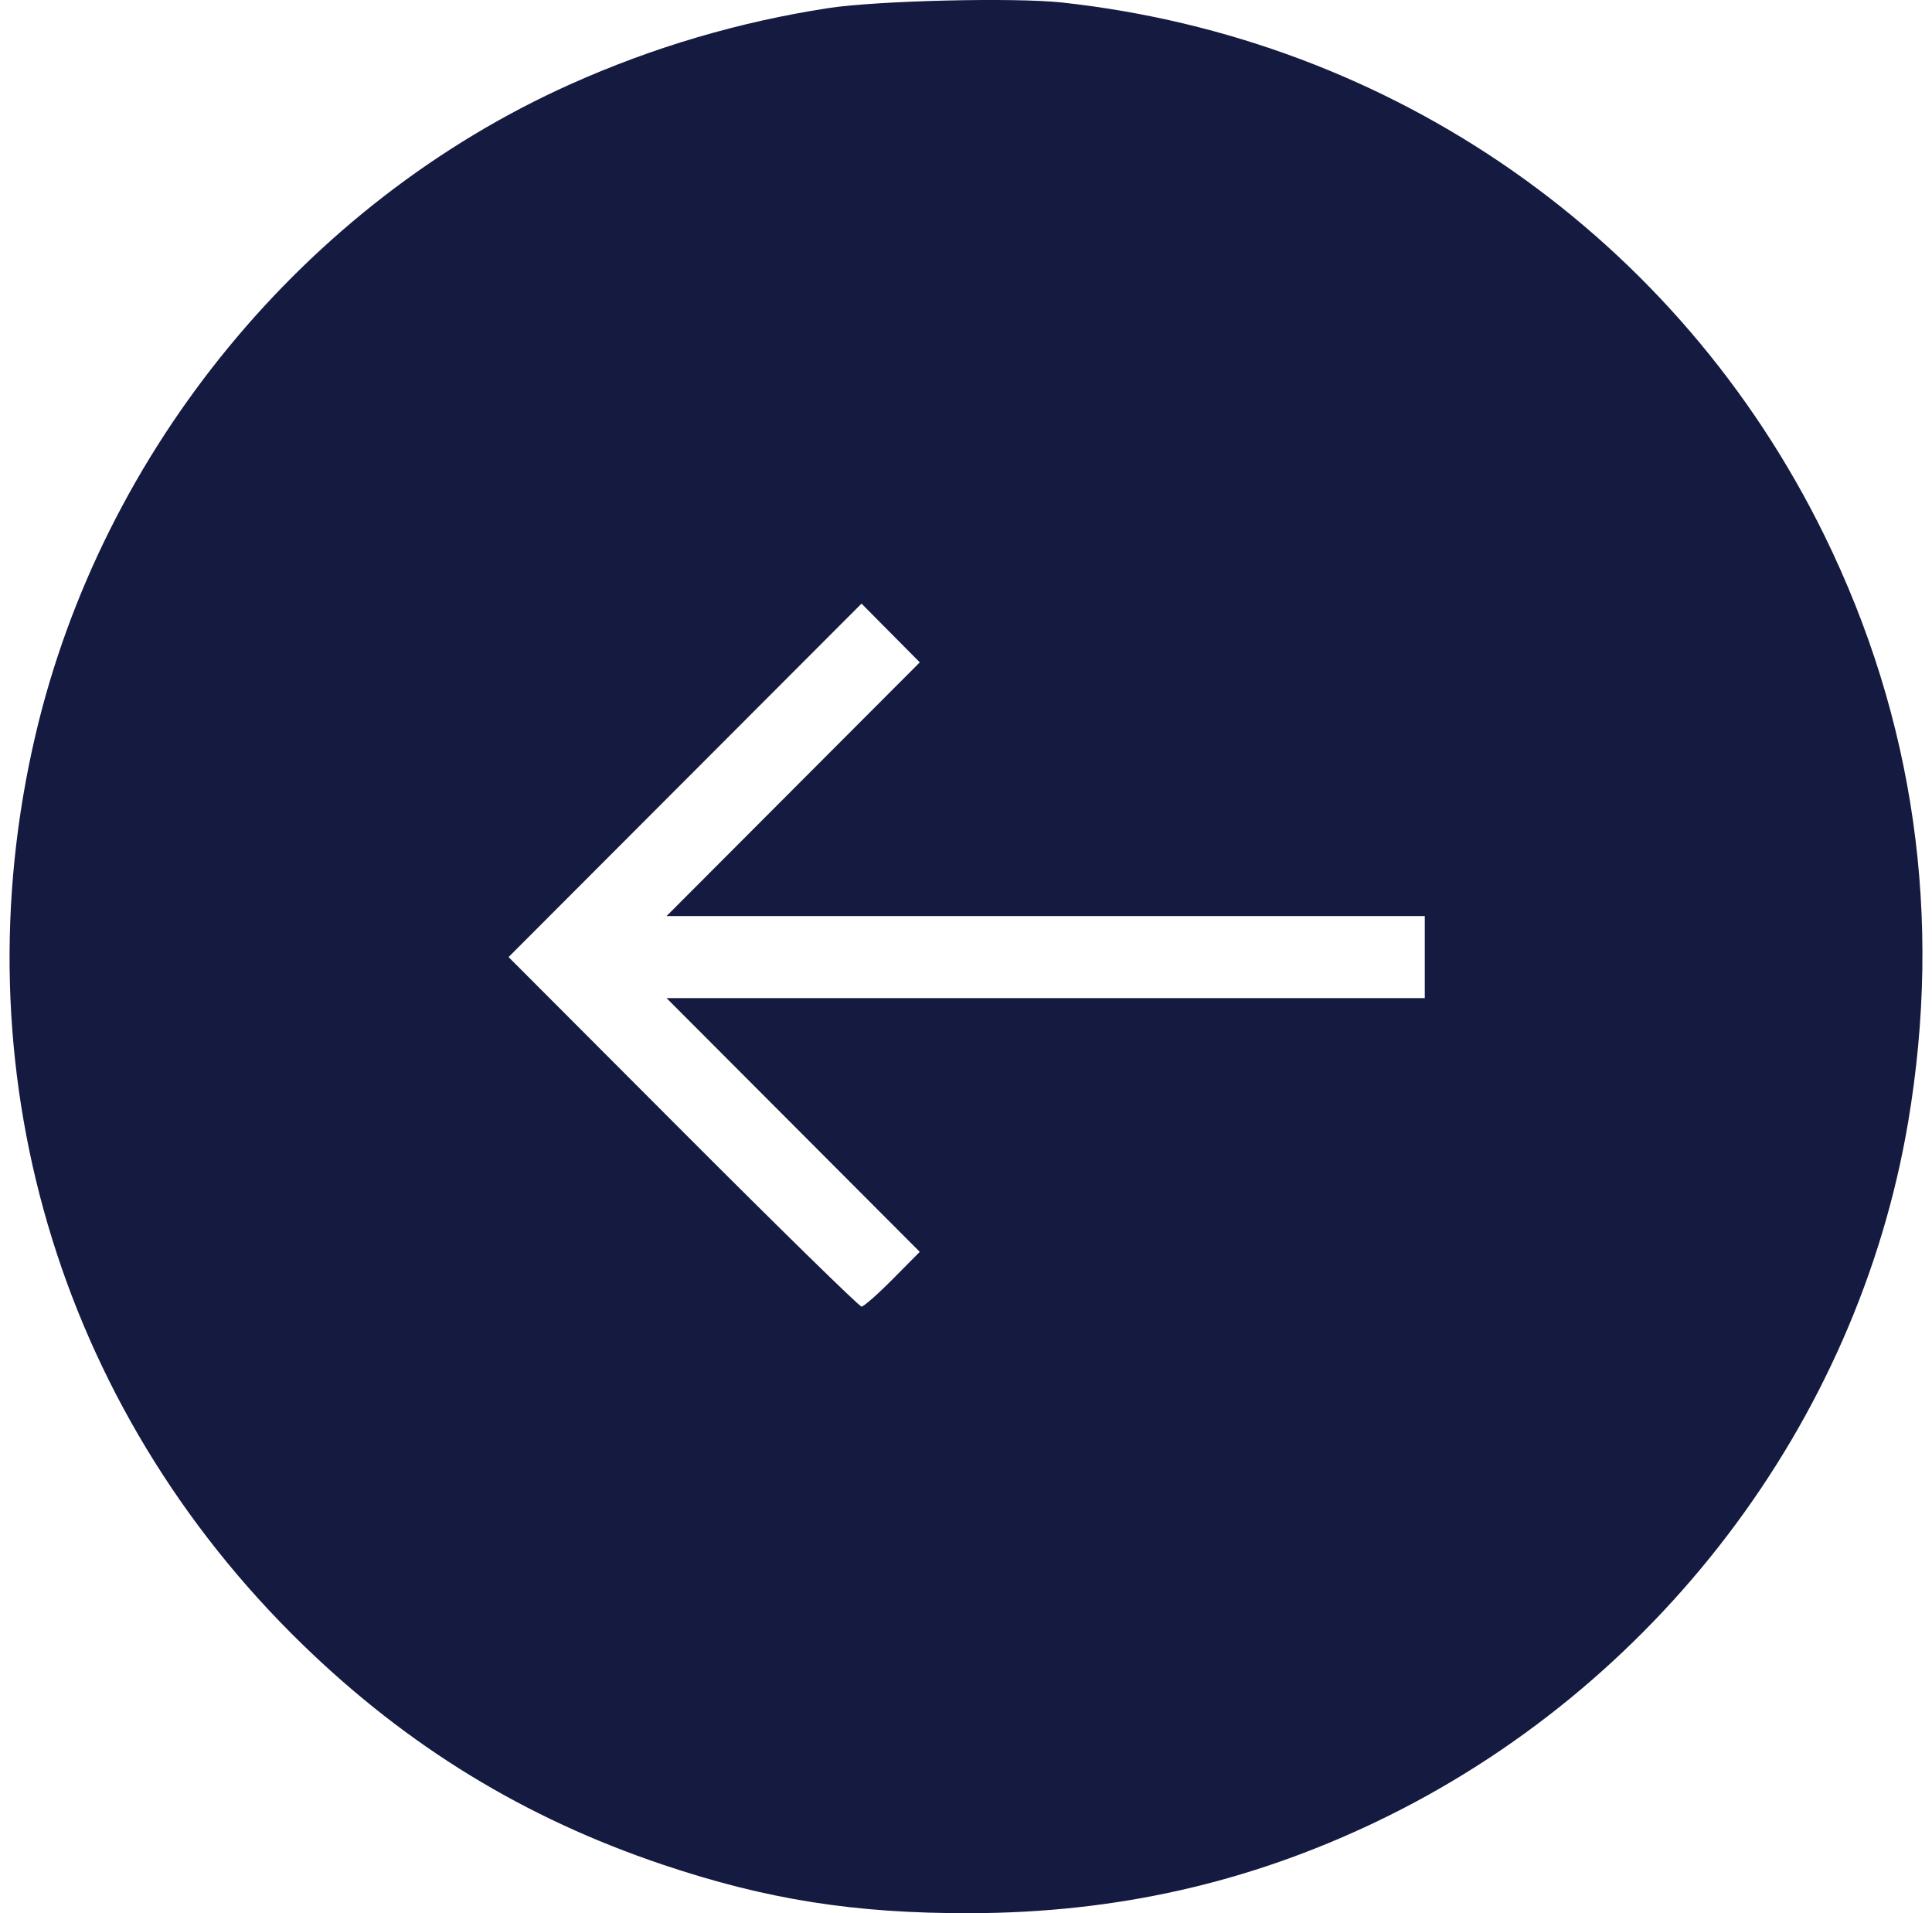 <?xml version="1.0" encoding="UTF-8"?> <svg xmlns="http://www.w3.org/2000/svg" width="101" height="100" viewBox="0 0 101 100" fill="none"><path fill-rule="evenodd" clip-rule="evenodd" d="M55.529 0.132C72.854 2.025 87.744 12.433 95.373 27.982C100.081 37.578 101.563 47.956 99.751 58.659C97.091 74.379 86.555 88.237 71.954 95.219C65.259 98.421 58.347 99.979 50.739 100C44.681 100.016 40.076 99.29 34.638 97.459C27.425 95.031 21.314 91.296 15.811 85.95C2.992 73.499 -2.216 55.747 1.861 38.392C5.357 23.503 15.957 10.616 29.82 4.402C34.123 2.473 38.632 1.142 43.3 0.424C45.846 0.032 53.041 -0.14 55.529 0.132ZM46.561 33.085L48.084 34.62L41.464 41.251L34.844 47.883H54.664H74.484V50.026V52.169H54.664H34.844L41.464 58.801L48.083 65.433L46.665 66.863C45.885 67.65 45.153 68.294 45.037 68.294C44.922 68.294 40.723 64.184 35.707 59.16L26.587 50.025L35.813 40.787L45.038 31.55L46.561 33.085Z" fill="#151A40"></path></svg> 